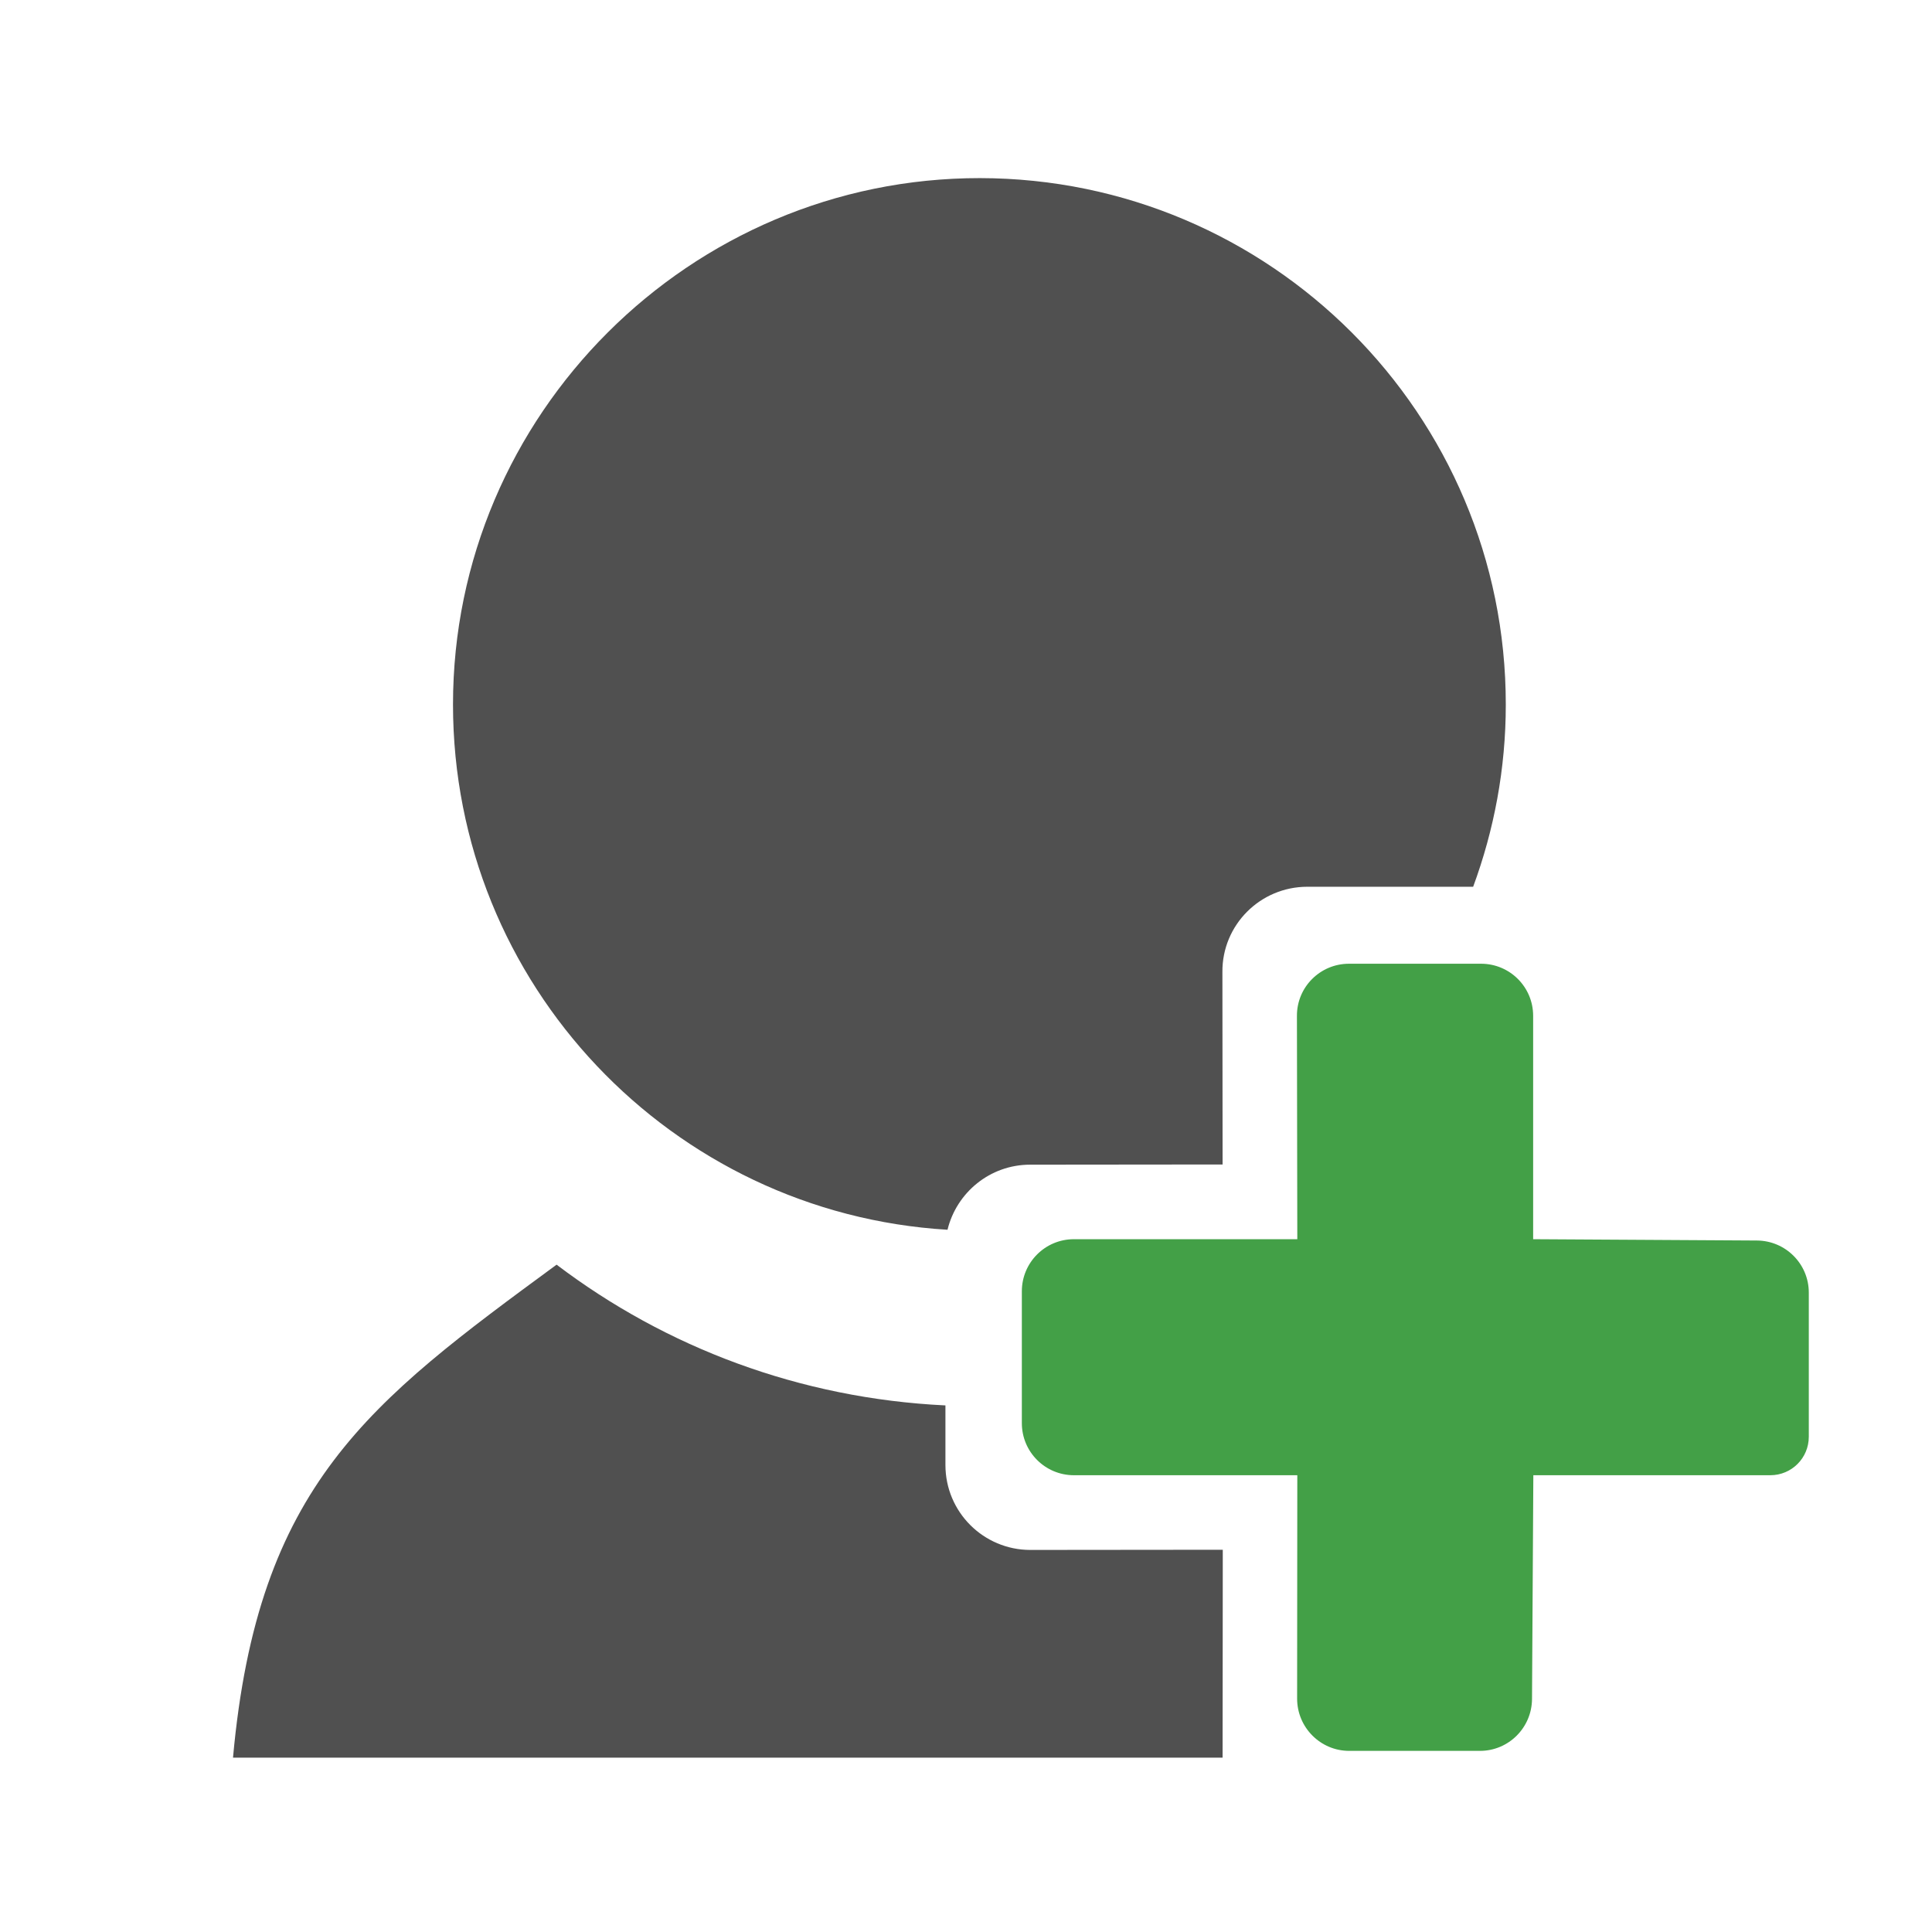 <?xml version="1.0" encoding="utf-8"?>
<!-- Generator: Adobe Illustrator 27.4.1, SVG Export Plug-In . SVG Version: 6.00 Build 0)  -->
<svg version="1.1" id="Layer_1" xmlns="http://www.w3.org/2000/svg" xmlns:xlink="http://www.w3.org/1999/xlink" x="0px" y="0px"
	 viewBox="0 0 1024 1024" style="enable-background:new 0 0 1024 1024;" xml:space="preserve">
<style type="text/css">
	.st0{display:none;fill:#505050;}
	.st1{display:none;fill:#FF6A5A;}
	.st2{fill:#505050;}
	.st3{fill:#43A047;}
</style>
<g id="Layer_1_1_" shape-rendering="geometricPrecision" text-rendering="geometricPrecision" image-rendering="optimizeQuality">
</g>
<g id="Layer_2_1_">
</g>
<g id="Layer_3">
</g>
<path class="st0" d="M594.3,579.8c-6.9-3-14.3-3.5-21-1.7v50h82.9v-20.7l-51-22.7L594.3,579.8z"/>
<path class="st1" d="M594.3,579.8l10.9,4.8c0-0.4,0-0.8,0-1.1c0.1-2.2,0.3-4.4,0.3-6.6c0-12.8-2.5-25-7-36.2
	c-7.5,7.2-16,13.7-25.1,19V577v1C580.1,576.3,587.4,576.8,594.3,579.8z"/>
<g id="Layer_5">
</g>
<g id="Layer_6">
</g>
<g id="Layer_7">
</g>
<path class="st2" d="M648.1,821.4l-102,0.1c-24.8,0-45-20.1-45-45v-31.6c-77.1-3.7-148.2-30.7-206.1-74.6
	c-99.4,73-158.4,116.6-171.5,261.3H648L648.1,821.4z"/>
<path class="st3" d="M687.6,656.8H569.2c-15.3,0-27.6,12.4-27.6,27.6v69.9c0,15.3,12.4,27.6,27.6,27.6h118.4l-0.1,118.4
	c0,15.3,12.4,27.7,27.6,27.7h69.3c15.2,0,27.5-12.3,27.6-27.5l0.7-118.6h125.6c11.3,0,20.4-9.1,20.4-20.4v-76.4
	c0-15.2-12.3-27.5-27.5-27.6l-118.6-0.7V538.4c0-15.3-12.4-27.6-27.6-27.6h-70c-15.3,0-27.7,12.4-27.6,27.7L687.6,656.8z"/>
<path class="st2" d="M546,617.3l102-0.1l-0.1-102c-0.2-25,20.1-45.2,45-45.2h87.9c11.1-30.1,17.3-62.6,17.3-96.5
	c0.1-154-124.8-278.9-278.7-279.1c-153.7-0.1-279.3,125.3-279.3,279c0,148.3,115.9,269.6,262.1,278.4
	C507,632.1,524.7,617.3,546,617.3z"/>
</svg>
